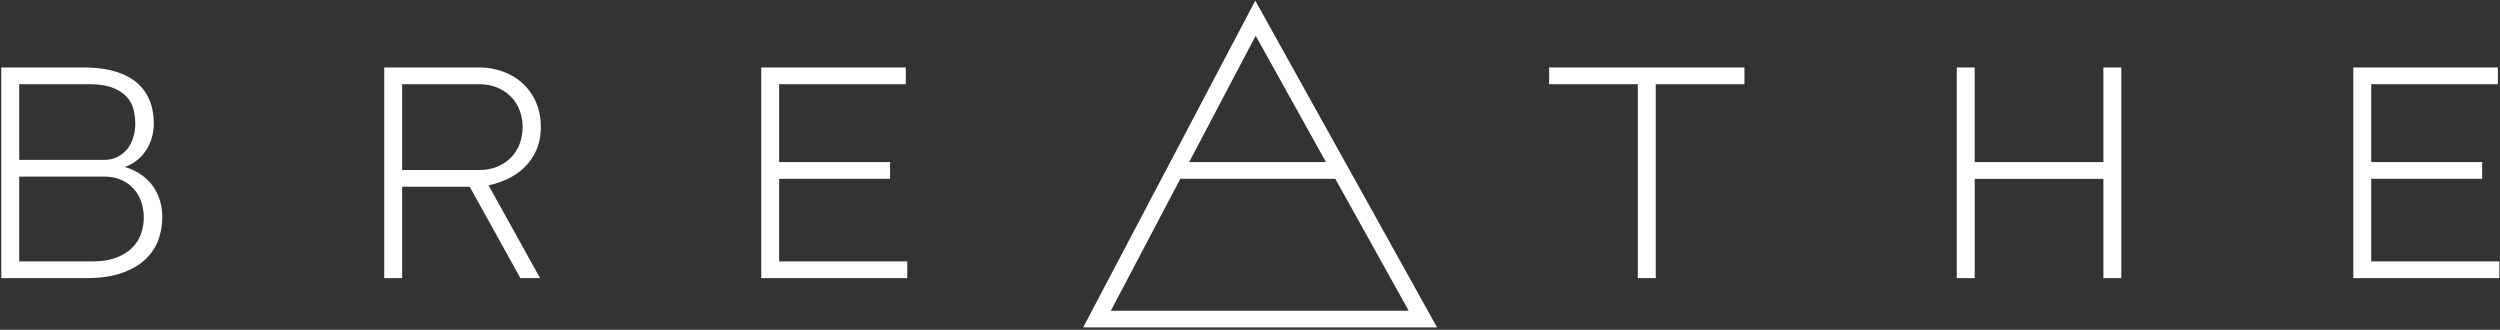 <svg xmlns="http://www.w3.org/2000/svg" width="508" height="67" viewBox="0 0 508 67"><rect x="0" y="0" width="508" height="67" fill="#333333" stroke="none"/><g><g><path fill="#fff" d="M.26 56.519V13.71h16.598c1.91 0 3.592.149 5.045.448 1.452.298 2.711.716 3.776 1.253 1.064.538 1.955 1.17 2.672 1.896a9.418 9.418 0 0 1 1.716 2.359c.428.846.732 1.73.911 2.657.18.925.27 1.855.27 2.79 0 1.016-.14 1.99-.419 2.926a9.486 9.486 0 0 1-1.195 2.567 8.544 8.544 0 0 1-1.865 2.015 8.06 8.06 0 0 1-2.433 1.299c1.253.378 2.358.896 3.313 1.552a9.647 9.647 0 0 1 2.39 2.314 10.027 10.027 0 0 1 1.446 2.94c.33 1.075.493 2.229.493 3.463 0 1.513-.259 3.006-.776 4.478-.518 1.473-1.378 2.79-2.582 3.955-1.205 1.165-2.802 2.105-4.792 2.822-1.99.716-4.448 1.074-7.373 1.074zm20.867-24.031c1.034 0 1.945-.2 2.731-.597a5.985 5.985 0 0 0 1.985-1.597 7.023 7.023 0 0 0 1.224-2.344c.28-.895.418-1.84.418-2.835 0-.956-.119-1.911-.358-2.866a5.919 5.919 0 0 0-1.388-2.568c-.687-.756-1.642-1.373-2.866-1.85-1.224-.478-2.83-.717-4.82-.717H3.902v15.374zM18.65 53.116c2.05 0 3.756-.273 5.12-.821 1.362-.547 2.447-1.254 3.254-2.12.806-.865 1.373-1.825 1.701-2.88.328-1.055.493-2.09.493-3.105 0-1.034-.16-2.05-.478-3.045a7.569 7.569 0 0 0-1.478-2.656c-.667-.777-1.507-1.404-2.522-1.881-1.015-.478-2.22-.717-3.612-.717H3.902v17.225z"/></g><g><path fill="#fff" d="M78.073 56.519V13.71h19.195c1.751 0 3.393.279 4.926.836 1.532.557 2.87 1.358 4.015 2.403 1.144 1.045 2.045 2.318 2.701 3.82.657 1.504.986 3.19.986 5.06 0 1.673-.28 3.17-.836 4.494a10.978 10.978 0 0 1-2.284 3.463 12.597 12.597 0 0 1-3.388 2.448 16.704 16.704 0 0 1-4.12 1.418l10.478 18.866h-4L95.447 37.95H81.715v18.568zm3.642-39.405v17.434h15.553c1.433 0 2.702-.234 3.806-.702 1.105-.467 2.04-1.1 2.807-1.895a7.893 7.893 0 0 0 1.731-2.776 9.608 9.608 0 0 0 .582-3.344 9.606 9.606 0 0 0-.582-3.343 7.906 7.906 0 0 0-1.73-2.777c-.768-.795-1.703-1.428-2.808-1.895-1.104-.468-2.373-.702-3.806-.702z"/></g><g><path fill="#fff" d="M180.863 32.935v3.403h-22.54v16.777h26.033v3.403h-29.673V13.71h29.374v3.403h-25.733v15.822z"/></g><g><path fill="#fff" d="M354.47 13.71v3.404h-18.021v39.405h-3.642V17.114h-18.022V13.71z"/></g><g><path fill="#fff" d="M427.41 13.71h3.642V56.52h-3.642v-20.18h-26.15v20.18h-3.643V13.71h3.642v19.225h26.151z"/></g><g><path fill="#fff" d="M504.371 32.935v3.403h-22.539v16.777h26.031v3.403H478.19V13.71h29.375v3.403h-25.733v15.822z"/></g><g><path fill="#fff" d="M292.018 66.533h-71.92L255.073.131zm-50.385-33.597h27.806L255.156 7.264zm-15.908 30.2h60.517L271.33 36.332h-31.485z"/></g></g></svg>